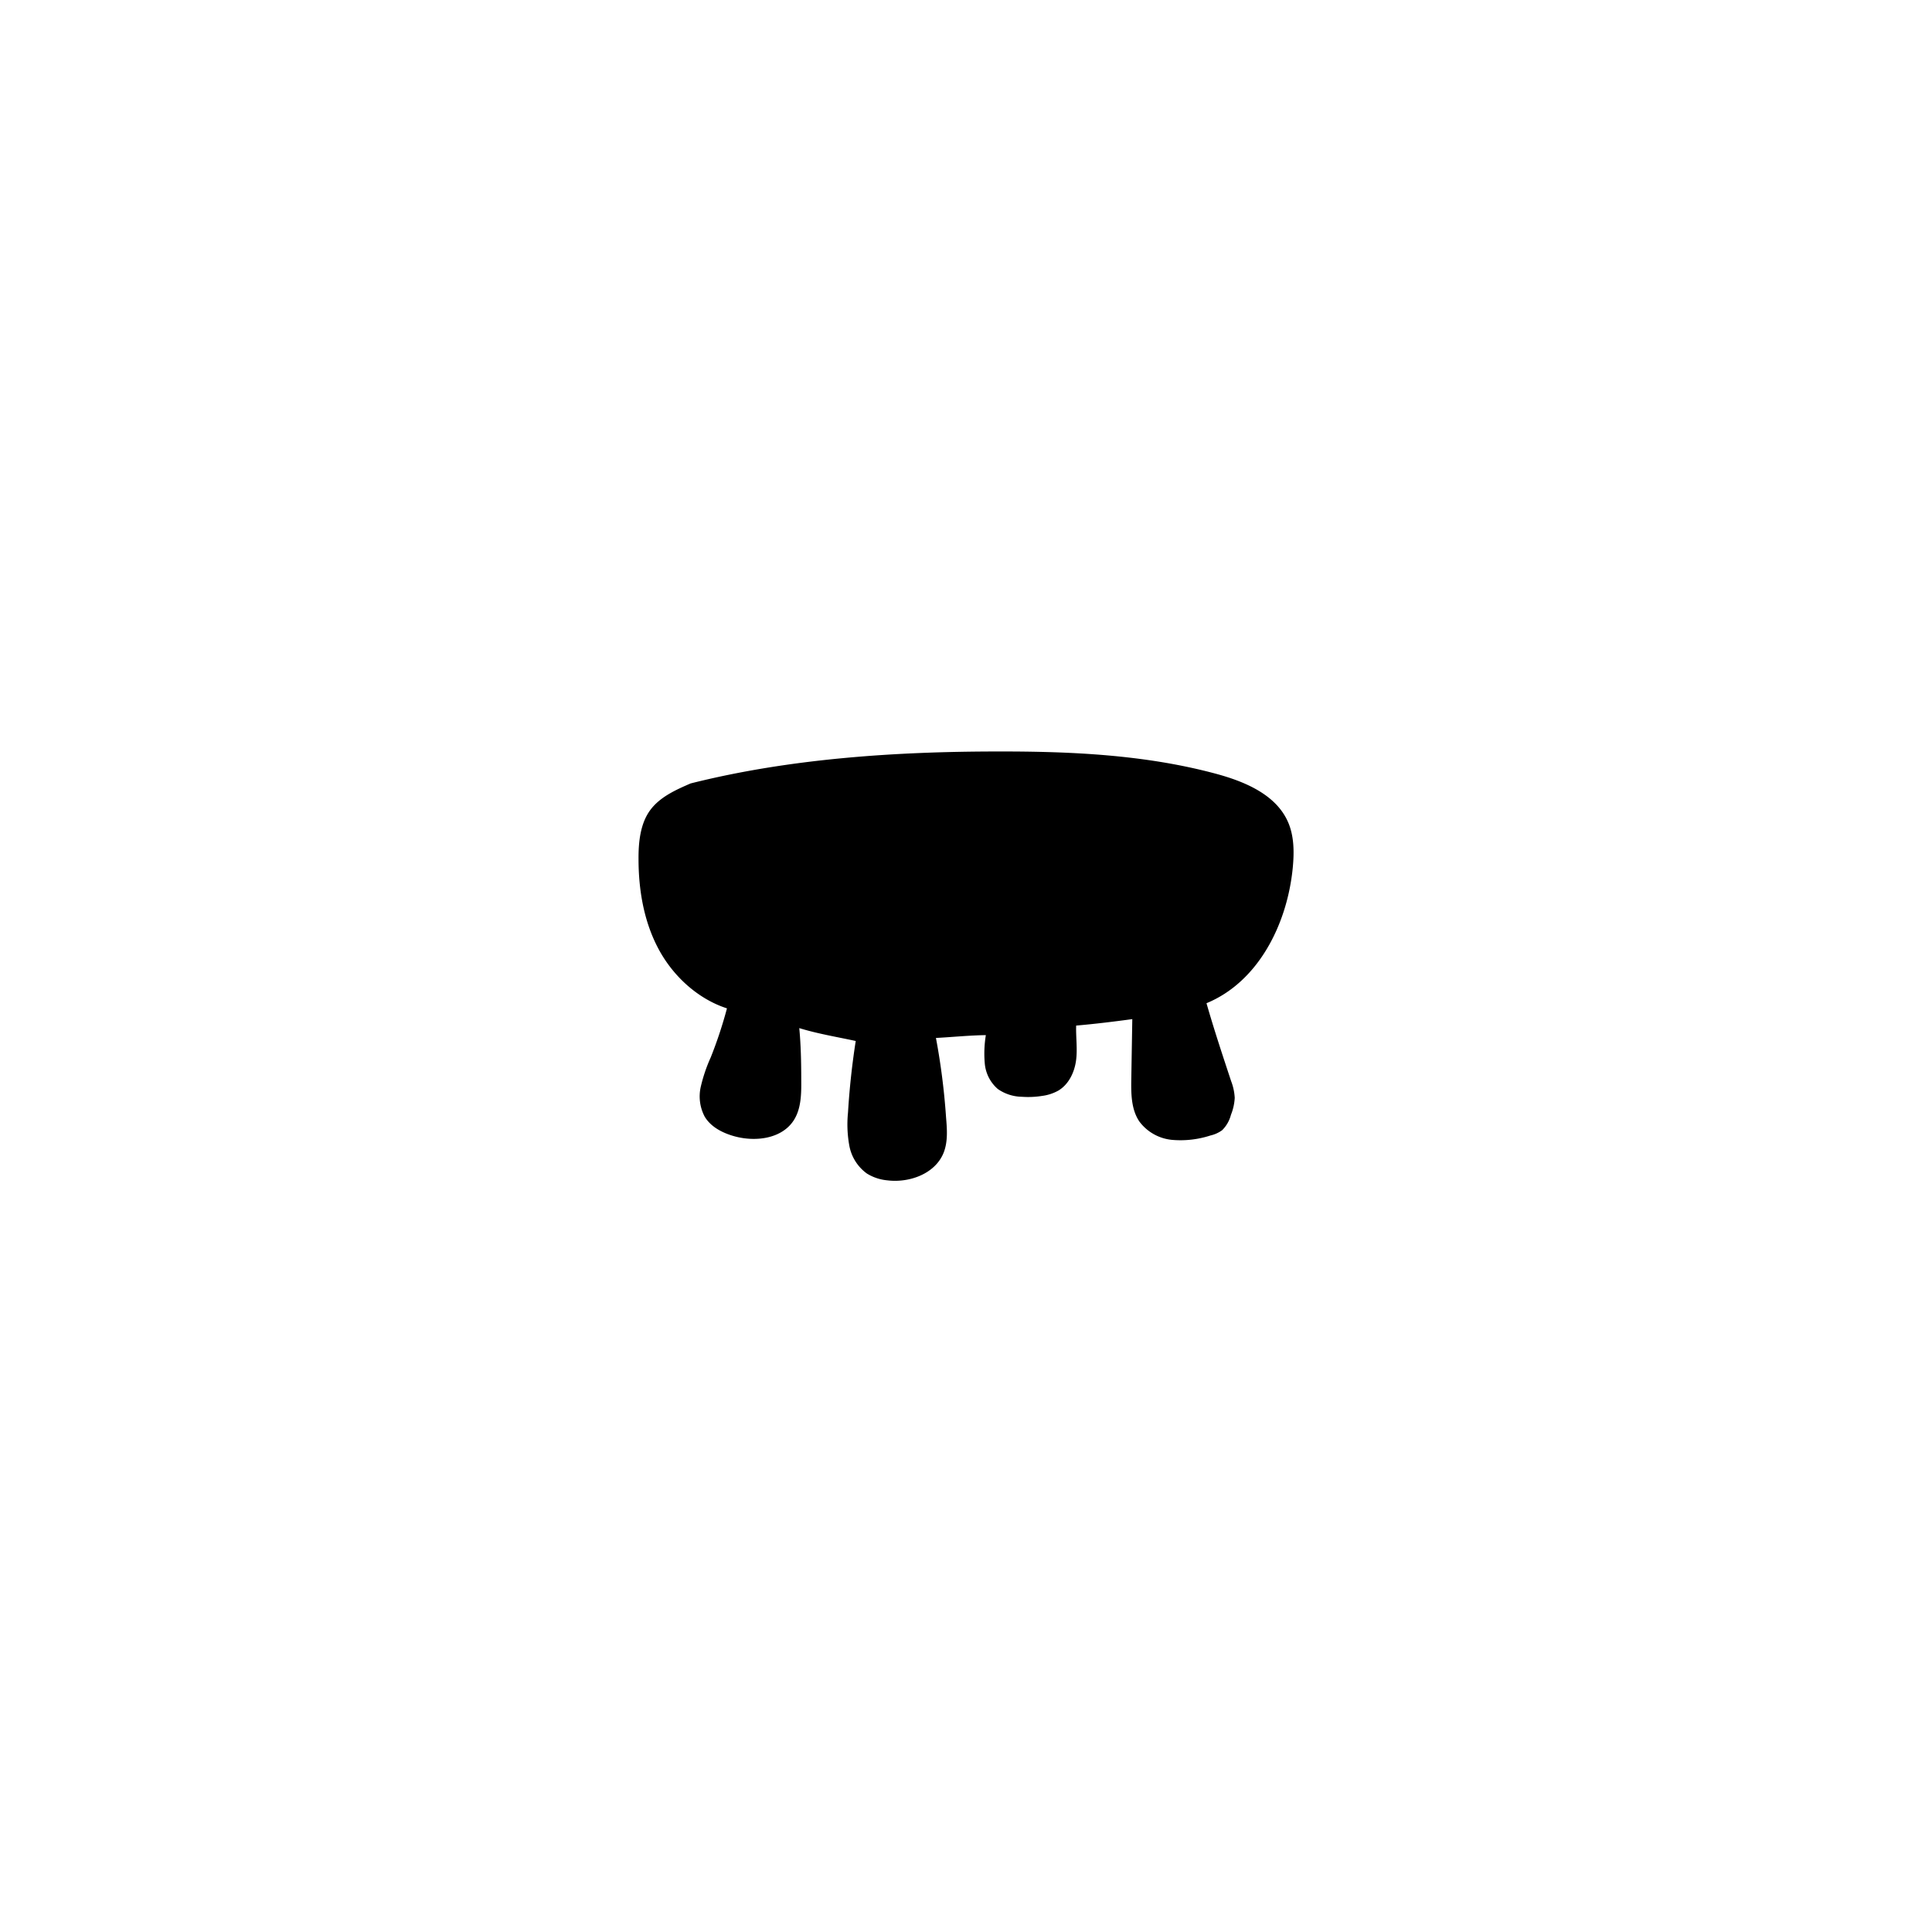 <svg id="Silhouettes-contour_3_-_pathfinder" data-name="Silhouettes-contour 3 - pathfinder" xmlns="http://www.w3.org/2000/svg" viewBox="0 0 540 540"><defs><style>.cls-1{fill:none;}</style></defs><path d="M203.19,281.84a120.62,120.62,0,0,1-4.55,13.73,44.19,44.19,0,0,0-2.77,8.17,12.09,12.09,0,0,0,1.11,8.39c1.73,2.88,5,4.54,8.21,5.44,5.87,1.64,13.16.78,16.56-4.28,2.21-3.3,2.24-7.56,2.2-11.53,0-4.84-.1-9.68-.55-14.4,5.21,1.6,10.64,2.48,15.78,3.6q-1.55,9.93-2.16,20a33,33,0,0,0,.38,9.32,12.37,12.37,0,0,0,4.89,7.72,13,13,0,0,0,5.64,1.9c6.23.79,13.38-1.8,15.77-7.6,1.29-3.15,1-6.69.72-10.08a190.7,190.7,0,0,0-2.82-22.11c4.5-.23,9.27-.73,13.95-.79a31.51,31.51,0,0,0-.29,8.05,10.63,10.63,0,0,0,3.62,7,12,12,0,0,0,6.69,2.18,24.71,24.71,0,0,0,5.7-.24,12.58,12.58,0,0,0,4.53-1.48c2.86-1.7,4.47-5,4.94-8.29s-.06-6.64.05-9.89c5.36-.46,10.71-1.13,15.69-1.8l-.28,16.69c-.07,4.12-.05,8.52,2.26,11.93a12.9,12.9,0,0,0,9.17,5.13,27.06,27.06,0,0,0,10.7-1.23,8.93,8.93,0,0,0,3.26-1.47,9.3,9.3,0,0,0,2.46-4.3,14.66,14.66,0,0,0,1.06-4.76,15.32,15.32,0,0,0-1-4.65c-2.42-7.31-4.84-14.61-6.89-21.79,14.56-6,22.59-22.2,24.11-37.86.41-4.31.41-8.81-1.32-12.77-3.36-7.69-12.09-11.33-20.18-13.51-19.71-5.3-40.32-6.25-60.73-6.22-29.26,0-58.71,2.05-86.06,8.93-4.23,1.83-8.66,3.82-11.36,7.54s-3.24,8.84-3.21,13.57c0,8.68,1.5,17.51,5.59,25.16S195.11,279.23,203.19,281.84Z"/><rect class="cls-1" width="540" height="540"/></svg>